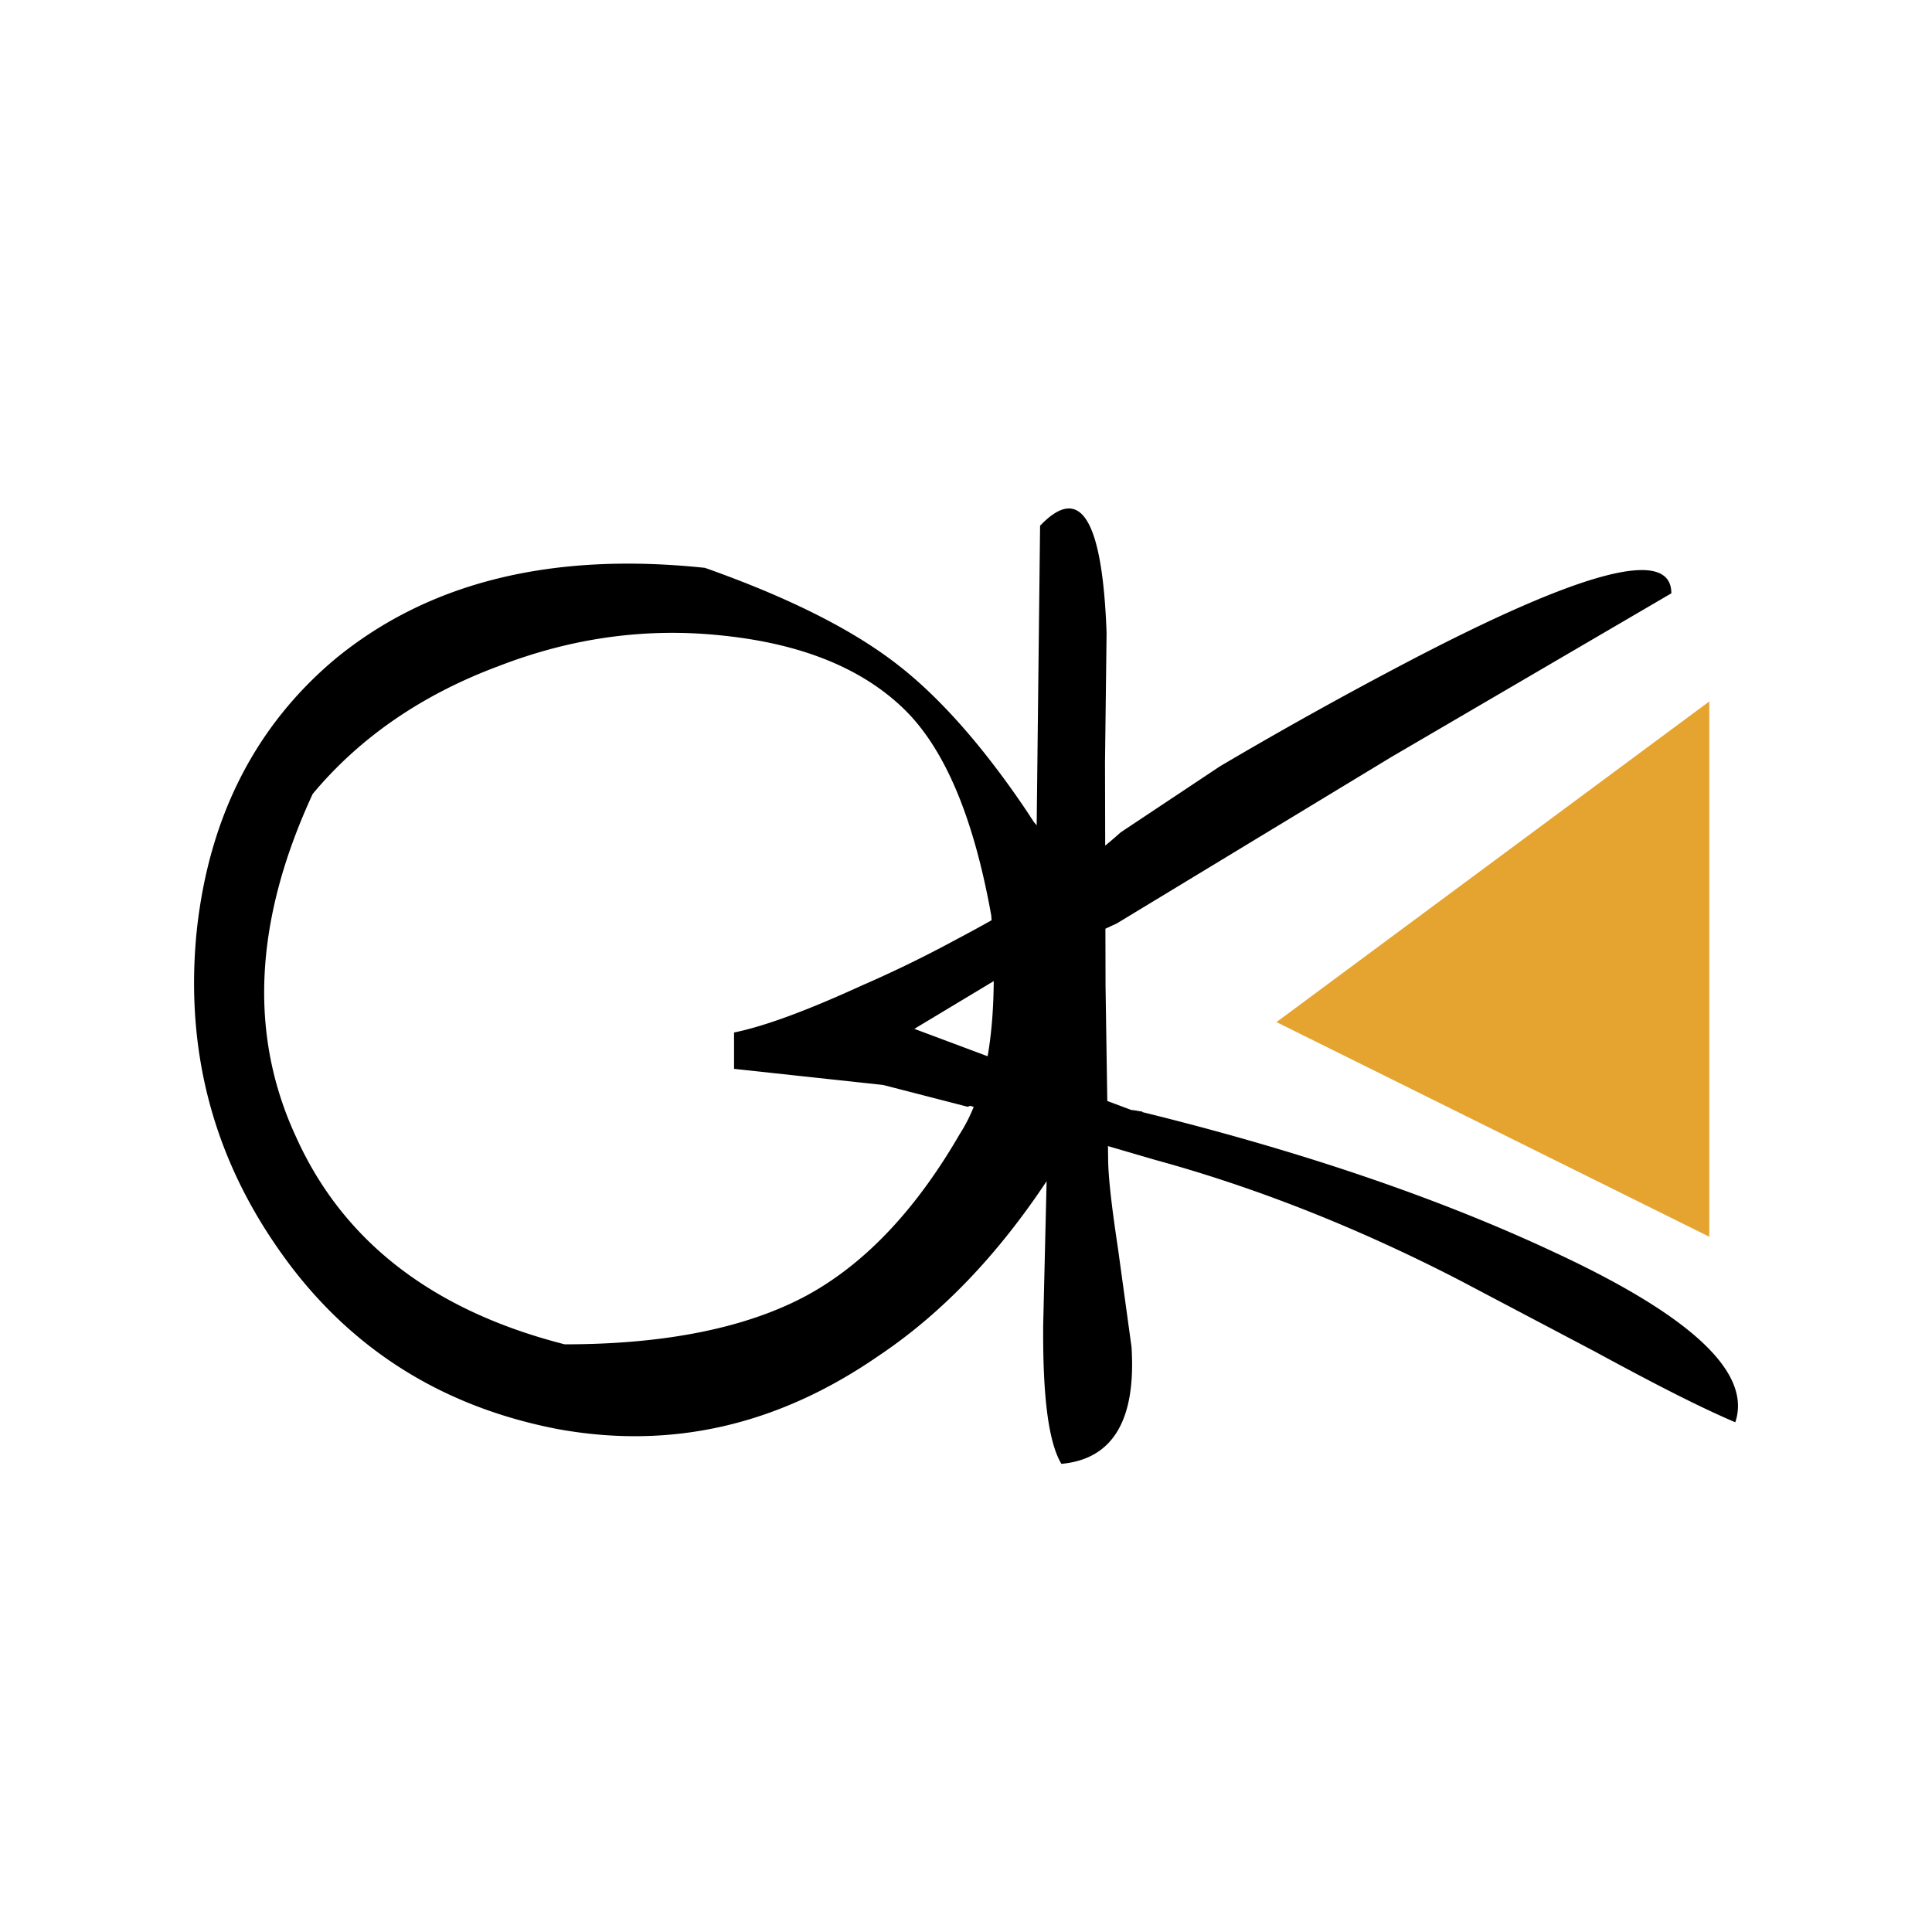 <svg xmlns="http://www.w3.org/2000/svg" width="2500" height="2500" viewBox="0 0 192.756 192.756"><path fill-rule="evenodd" clip-rule="evenodd" fill="#fff" d="M0 0h192.756v192.756H0V0z"/><path fill-rule="evenodd" clip-rule="evenodd" fill="#e5a430" d="M127.355 101.975l43.182-31.994v53.41l-43.182-21.416z"/><path fill="none" stroke="#000" stroke-width=".086" stroke-linecap="round" stroke-linejoin="round" stroke-miterlimit="2.613" d="M113.93 110.945l-.934-.154"/><path d="M110.404 63.137c-.414-11.304-2.592-14.934-6.635-10.682l-.34 29.888a10.274 10.274 0 0 0-.283-.332l-.674-1.037c-4.25-6.326-8.5-11.148-12.544-14.363-4.666-3.734-11.249-7-19.595-9.957-15.241-1.607-27.474 1.4-36.806 9.022-7.975 6.657-12.615 15.703-13.871 26.944-.041.373-.08.748-.11 1.122-.932 11.133 1.671 21.208 7.813 30.268 6.739 10.008 16.174 16.23 28.252 18.564 11.353 2.074 21.979-.363 31.983-7.26 6.257-4.174 11.866-9.994 16.825-17.463l-.34 14.352c-.053 7.104.518 11.668 1.814 13.846 5.131-.467 7.465-4.357 6.998-11.668l-1.348-9.801c-.623-4.146-.986-7.154-.986-9.125l-.016-1.109 4.682 1.369c10.057 2.748 20.164 6.74 30.326 11.977l13.479 7.104c5.545 3.008 10.211 5.445 14.1 7.105 1.658-4.926-4.303-10.578-18.041-16.957-11.611-5.443-25.348-10.111-41.158-14l-.934-.154-2.521-.943-.174-11.451-.014-5.736 1.152-.537 27.373-16.593 27.939-16.333c0-4.615-8.76-2.334-26.127 6.742a423.549 423.549 0 0 0-18.92 10.525l-9.9 6.585c-.475.431-.986.87-1.537 1.319l-.02-8.267.158-12.964zM98.932 91.812c-1.18.663-2.418 1.337-3.716 2.022a121.433 121.433 0 0 1-9.279 4.512c-5.442 2.488-9.642 4.043-12.7 4.666v3.629l14.878 1.607 8.45 2.18.208-.104.374.107a15.978 15.978 0 0 1-1.411 2.744c-4.354 7.518-9.435 12.91-15.24 16.072-5.962 3.217-14.048 4.877-24.157 4.877-13.219-3.371-22.135-10.32-26.801-20.691-4.768-10.266-4.146-21.674 1.66-34.222 4.666-5.6 10.886-9.904 18.558-12.756 7.361-2.852 14.774-3.837 22.187-3.06 7.724.778 13.685 3.112 17.885 7.001 4.25 3.889 7.257 10.837 9.072 20.949.008.156.02.312.032.467zm.213 6.073c-.02 2.783-.223 5.283-.609 7.498l-7.311-2.734 7.92-4.764z" fill-rule="evenodd" clip-rule="evenodd"/></svg>